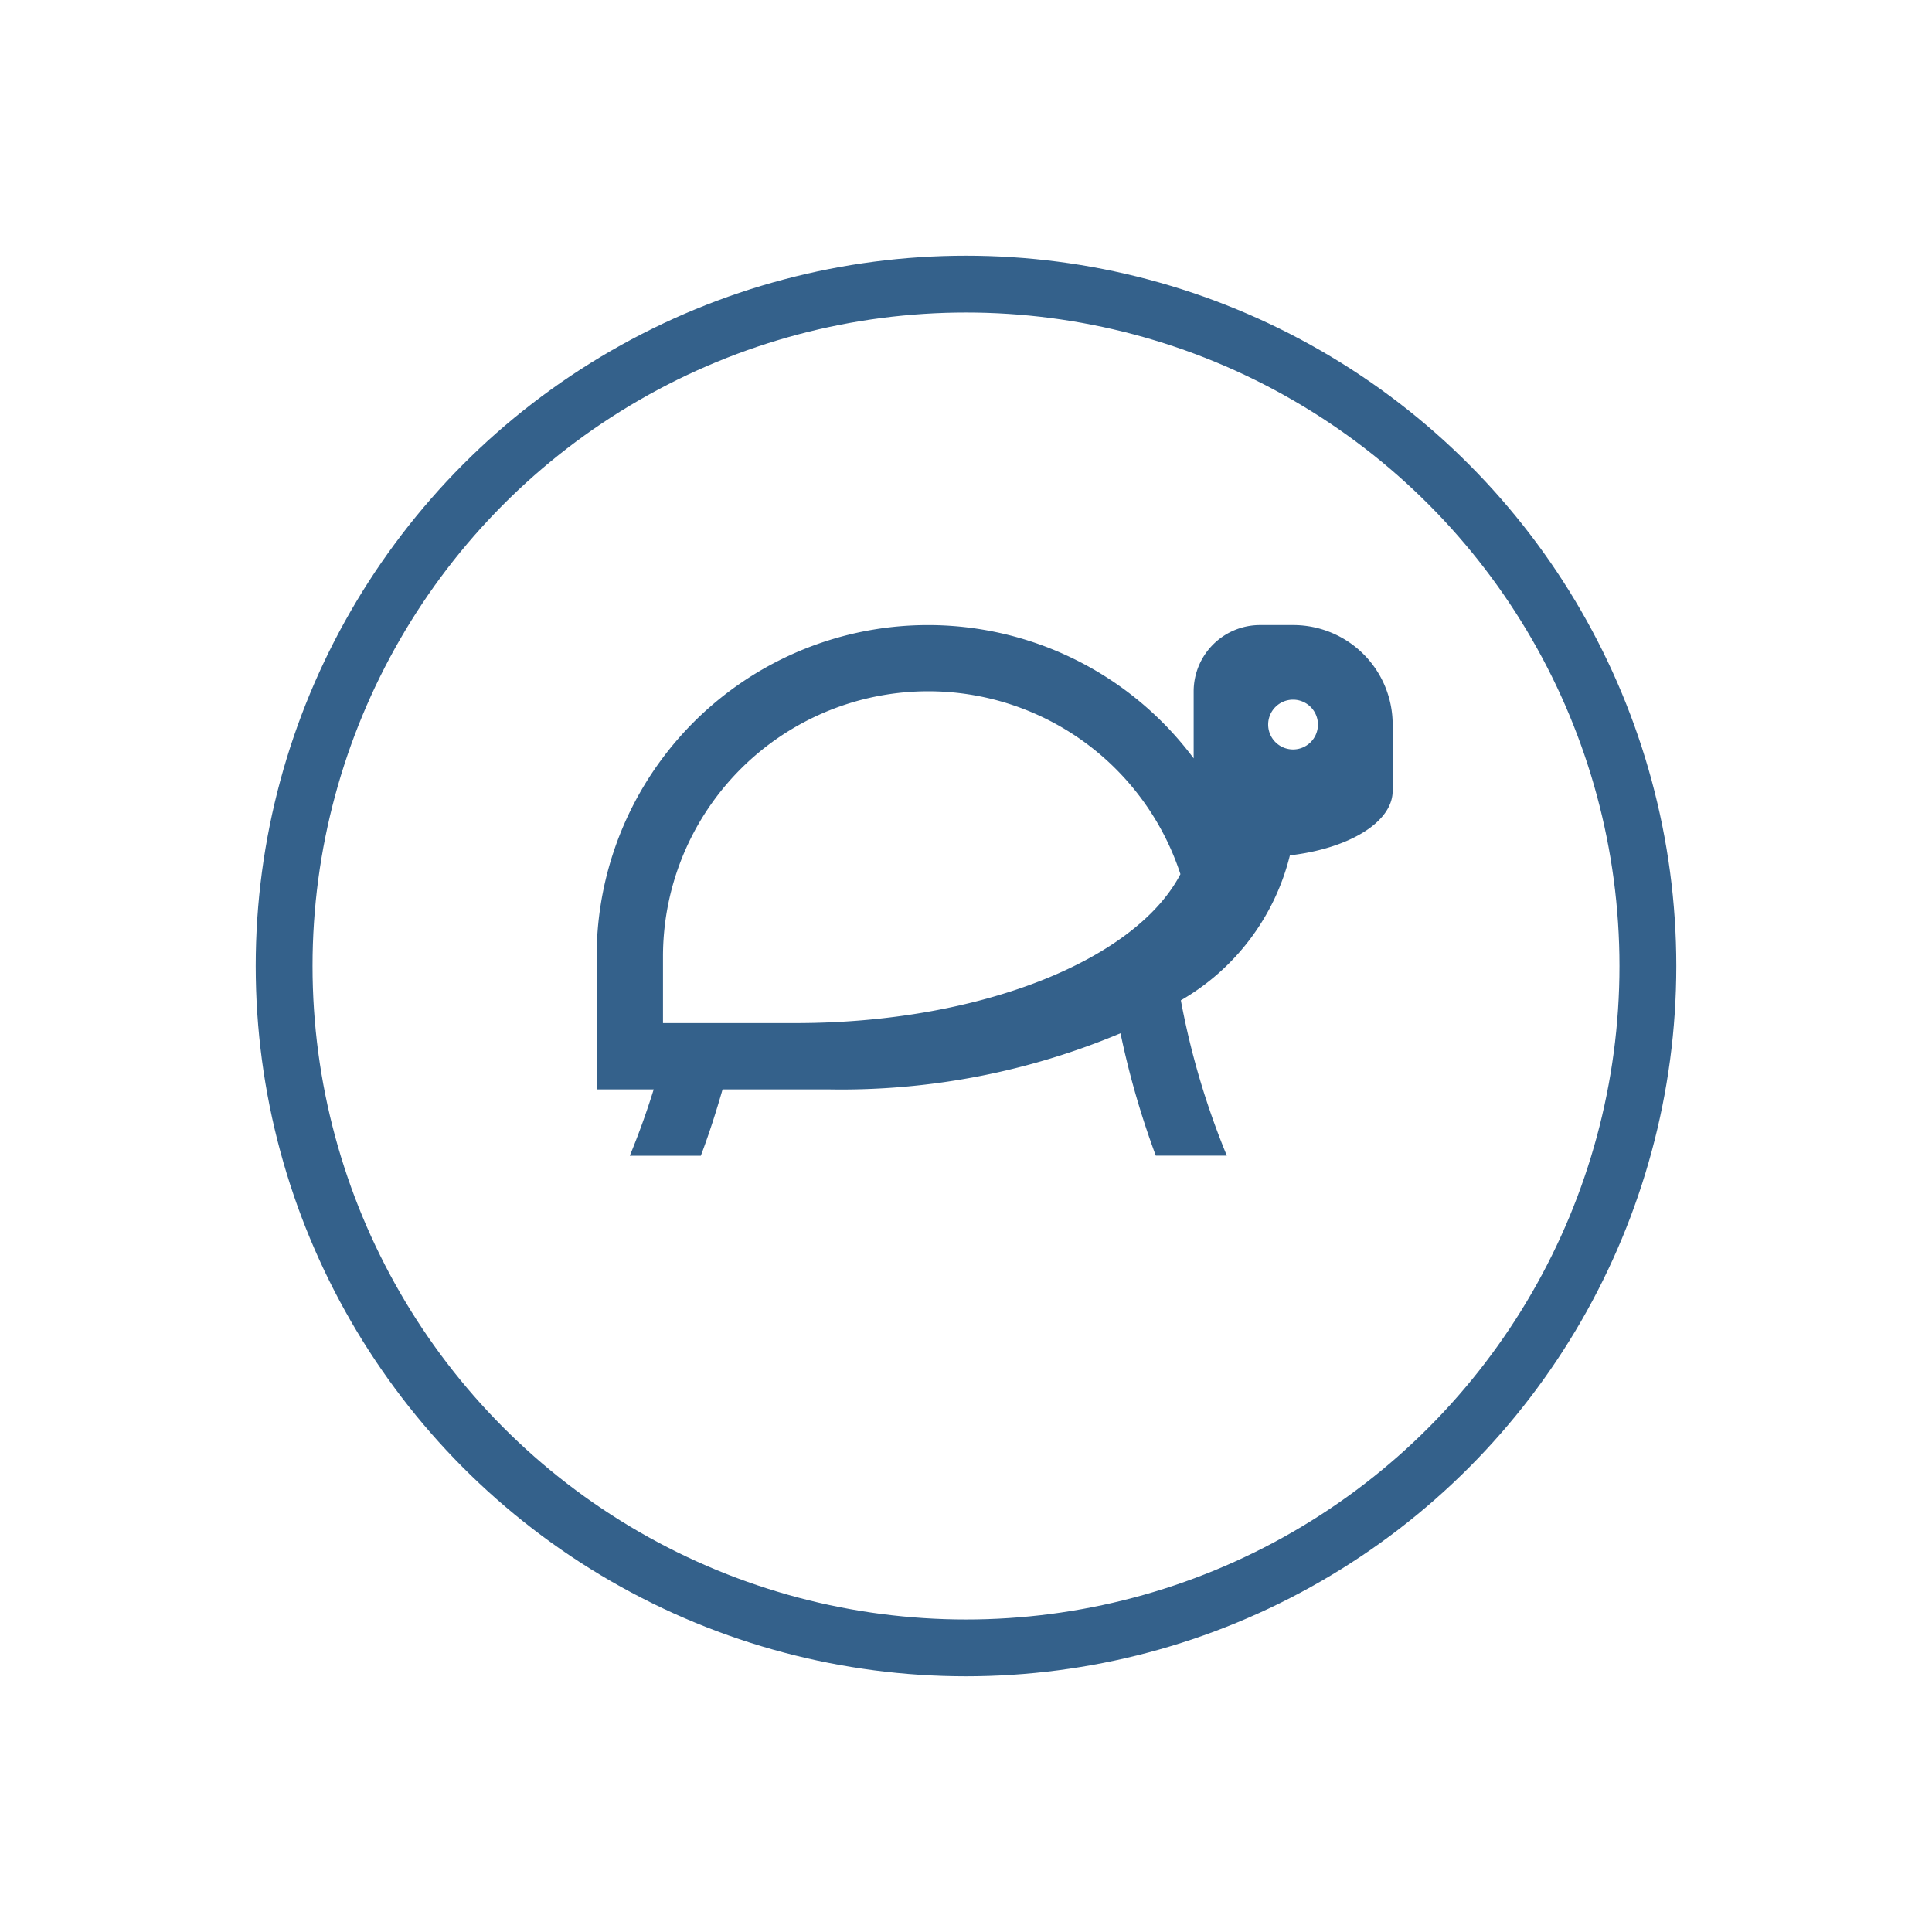 <svg xmlns="http://www.w3.org/2000/svg" xmlns:xlink="http://www.w3.org/1999/xlink" width="68" height="68" viewBox="0 0 68 68"><defs><filter id="a" x="0" y="0" width="68" height="68" filterUnits="userSpaceOnUse"><feOffset dy="3" input="SourceAlpha"/><feGaussianBlur stdDeviation="3" result="b"/><feFlood flood-opacity="0.161"/><feComposite operator="in" in2="b"/><feComposite in="SourceGraphic"/></filter></defs><g transform="translate(-275 -17)"><path d="M34.515,23.333H33.348a2.336,2.336,0,0,0-2.335,2.335v2.357A11.663,11.663,0,0,0,10,35.007v4.669h2.008q-.369,1.19-.841,2.335h2.5c.291-.769.539-1.549.765-2.335h3.738A25.37,25.37,0,0,0,28.438,37.7a29.944,29.944,0,0,0,1.242,4.308h2.5a27.574,27.574,0,0,1-1.618-5.467A8.136,8.136,0,0,0,34.4,31.439c2.07-.24,3.617-1.163,3.617-2.27V26.835A3.5,3.5,0,0,0,34.515,23.333ZM17,37.342H12.335V35.007A9.337,9.337,0,0,1,30.547,32.1C28.979,35.114,23.519,37.342,17,37.342Zm17.511-9.631a.876.876,0,1,1,.876-.876A.875.875,0,0,1,34.515,27.711Z" transform="translate(286 15.667)" fill="#34618b"/><g transform="matrix(1, 0, 0, 1, 275, 17)" filter="url(#a)"><g transform="translate(9 6)" fill="none" stroke="#34618b" stroke-width="2"><circle cx="25" cy="25" r="25" stroke="none"/><circle cx="25" cy="25" r="24" fill="none"/></g></g></g></svg>